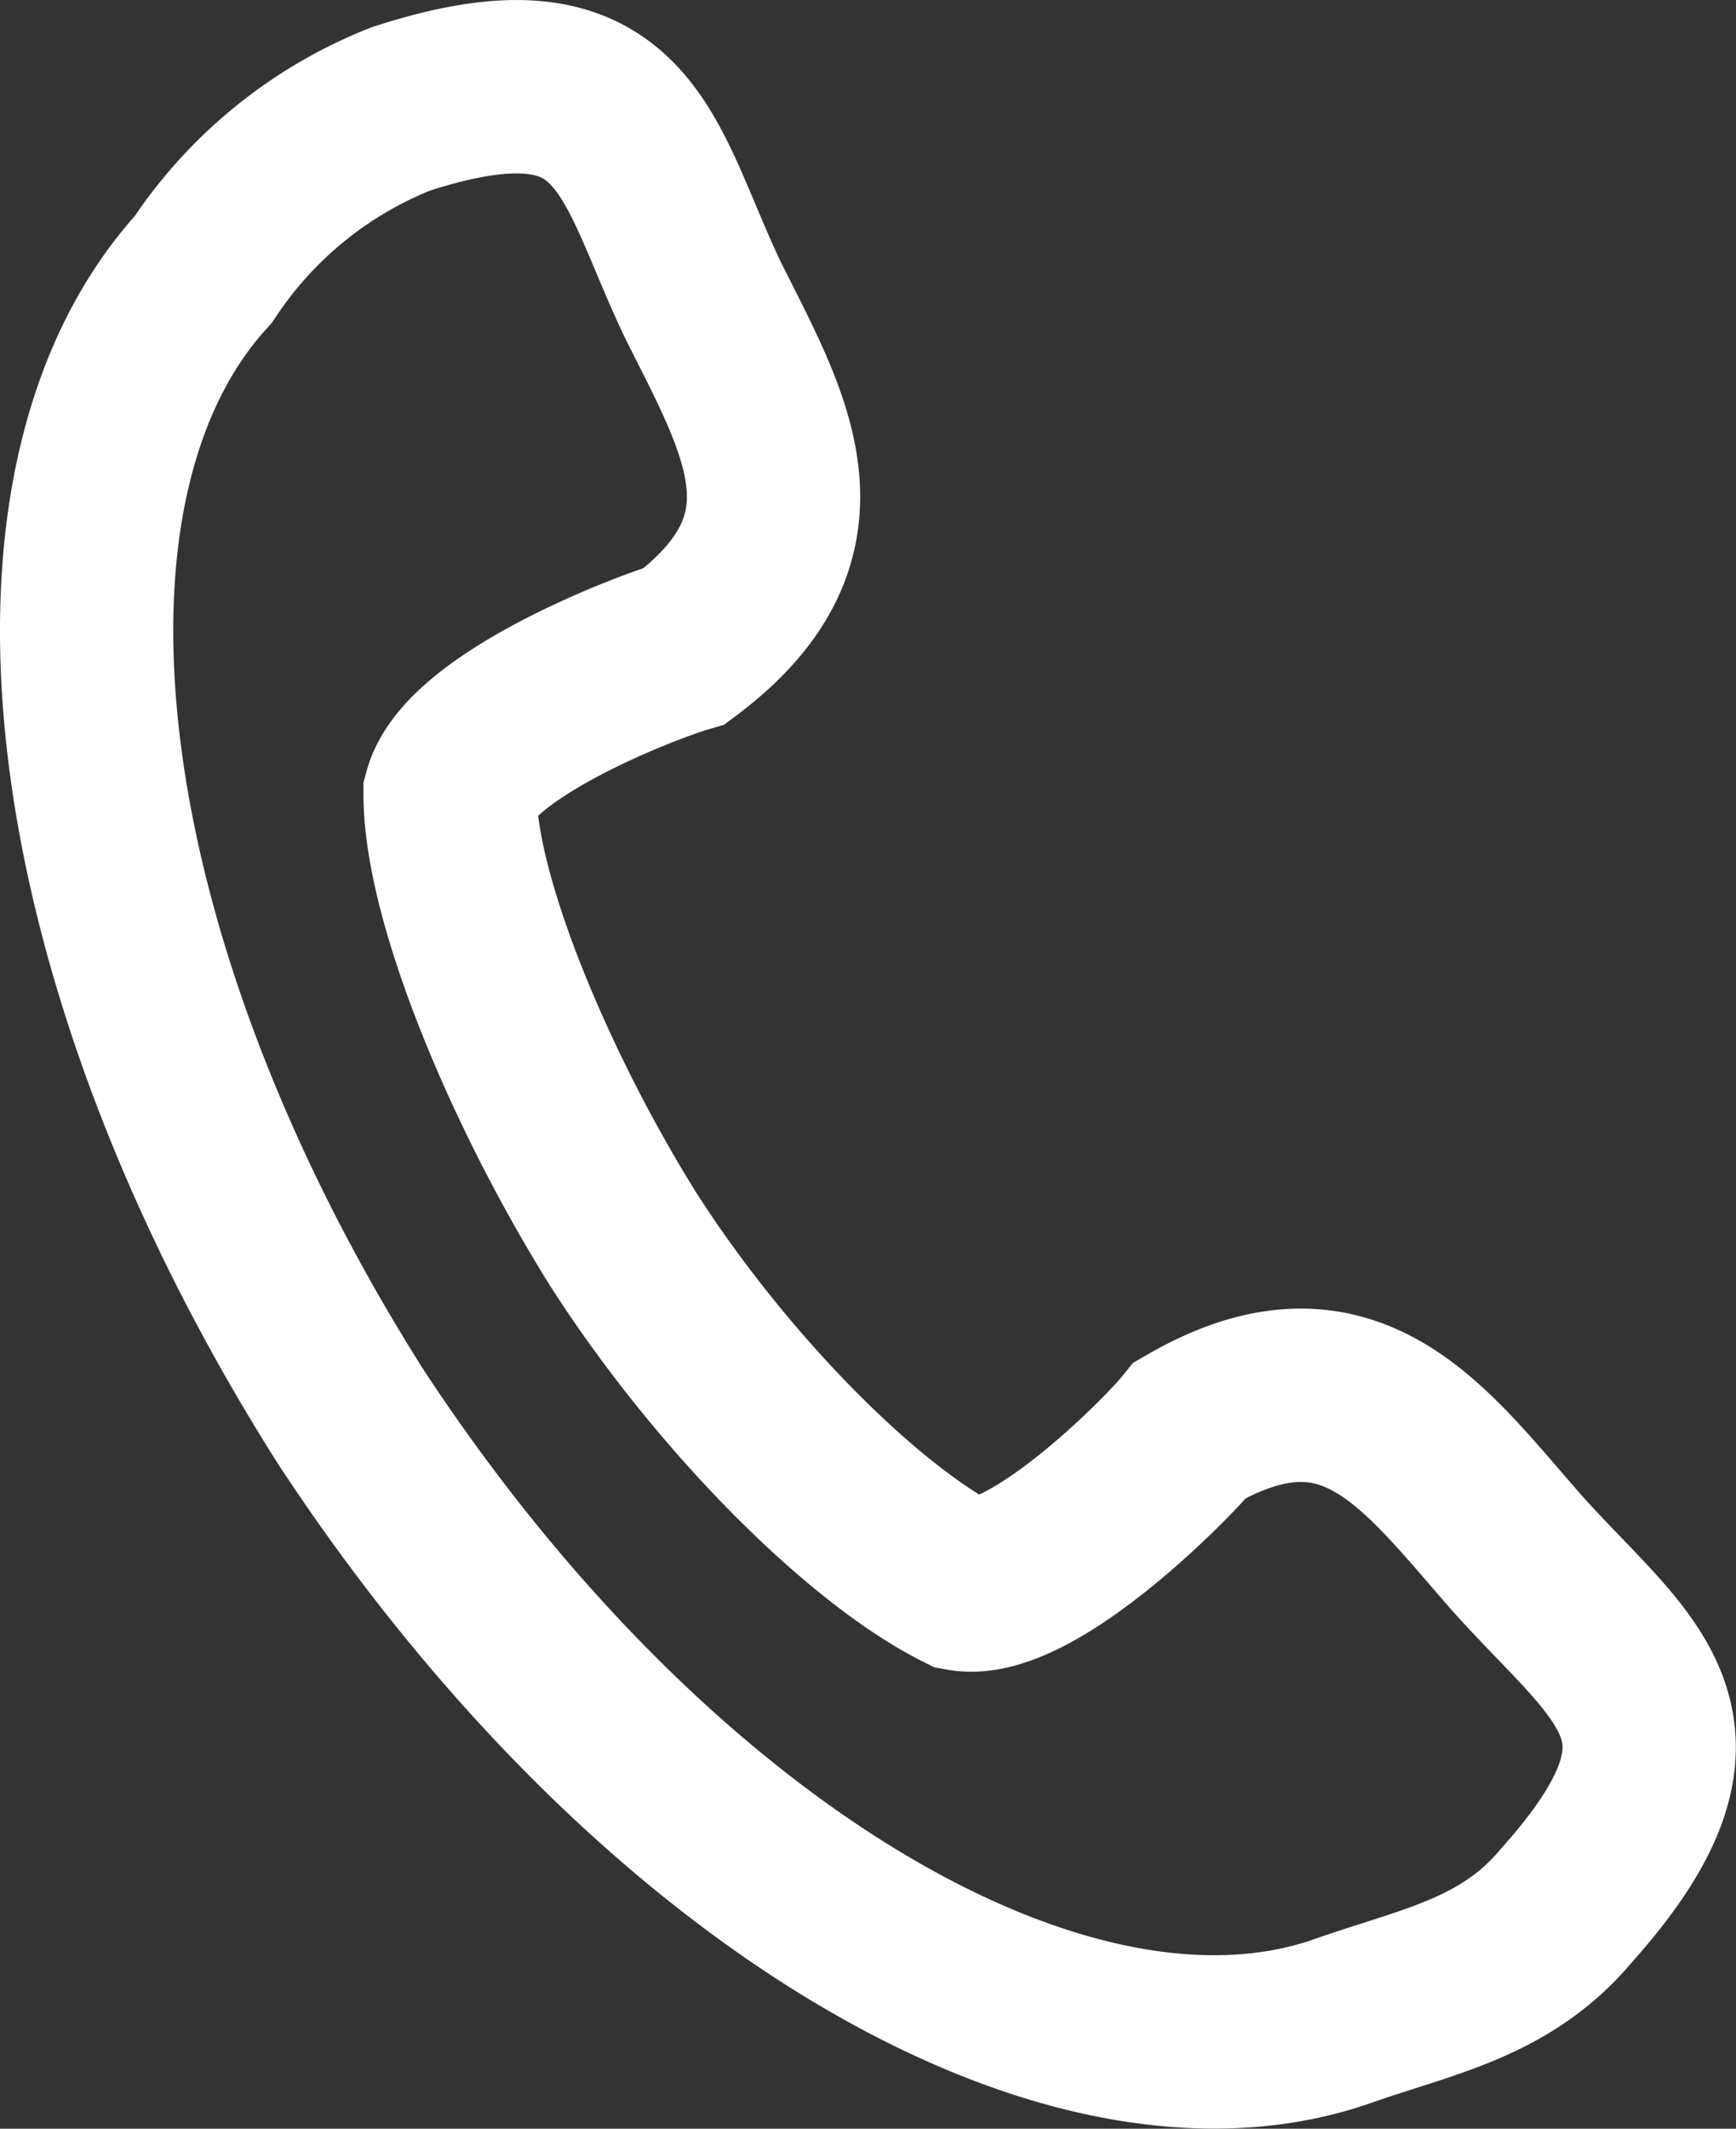 <svg xmlns="http://www.w3.org/2000/svg" xmlns:xlink="http://www.w3.org/1999/xlink" width="30.057" height="36.833" viewBox="0 0 30.057 36.833">
  <rect x="0" y="0" width="30.057" height="36.833" fill="#333333" stroke="none"/>
  <defs>
    <style>
      .cls-1, .cls-3 {
        fill: none;
      }

      .cls-2 {
        clip-path: url(#clip-path);
      }

      .cls-3 {
        stroke: #fff;
        stroke-width: 3px;
      }
    </style>
    <clipPath id="clip-path">
      <path id="Path_31" data-name="Path 31" class="cls-1" d="M0,0H30.057V-36.833H0Z"/>
    </clipPath>
  </defs>
  <g id="Group_30" data-name="Group 30" transform="translate(0 36.833)">
    <g id="Group_29" data-name="Group 29" class="cls-2">
      <g id="Group_28" data-name="Group 28" transform="translate(12.173 -31.637)">
        <path id="Path_30" data-name="Path 30" class="cls-3" d="M0,0C-1.175-2.457-1.282-4.593-5.234-3.311A7.34,7.34,0,0,0-8.653-.534C-12.071,3.2-11.109,11.43-6.089,19.335-.961,27.133,6.2,31.405,11,29.8c1.495-.534,2.884-.748,3.952-2.03,2.777-3.1.961-4.059-.855-6.088-1.6-1.816-2.884-3.739-5.661-2.137-.427.534-2.777,2.884-3.953,2.671C2.777,21.364.32,18.907-1.389,16.237c-1.6-2.564-2.991-5.875-2.991-7.691C-4.059,7.371-1.068,6.2-.32,5.982,2.243,4.059,1.068,2.136,0,0Z"/>
      </g>
    </g>
  </g>
</svg>
